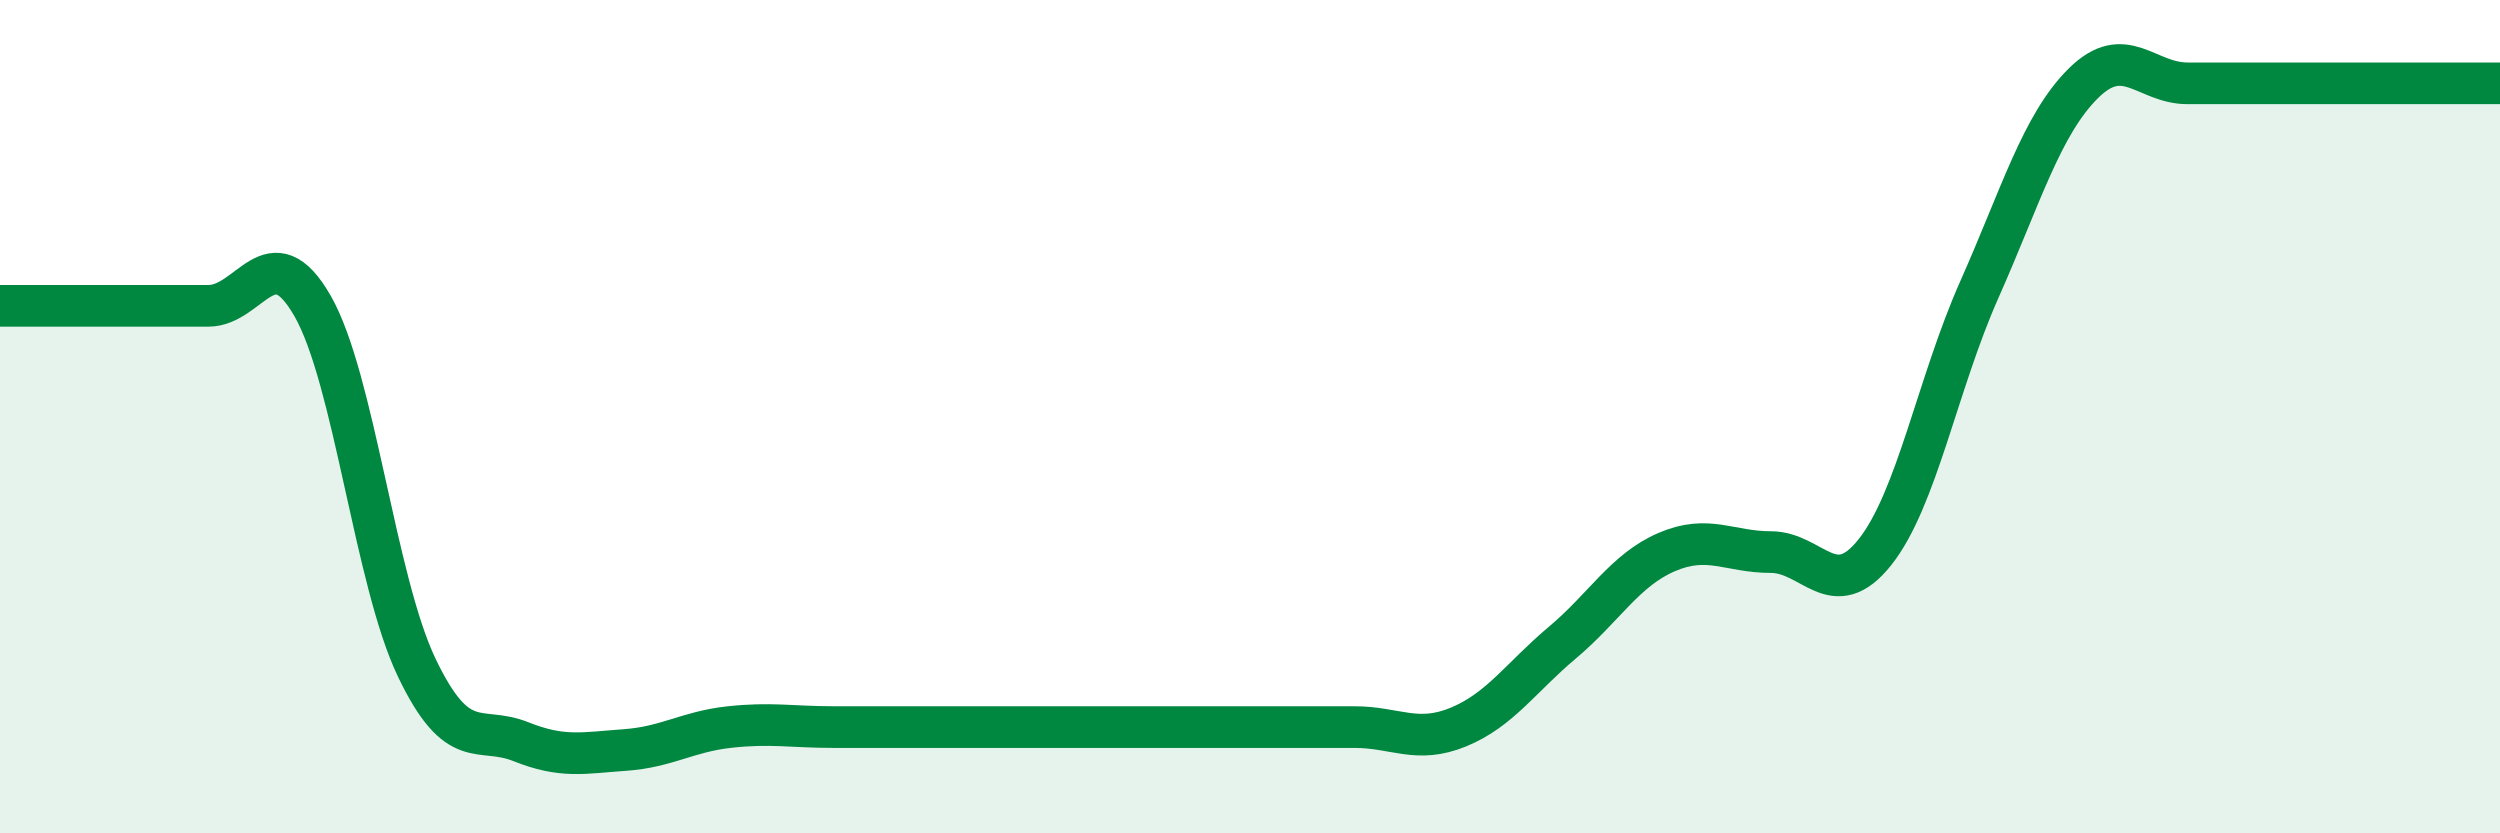 
    <svg width="60" height="20" viewBox="0 0 60 20" xmlns="http://www.w3.org/2000/svg">
      <path
        d="M 0,7.34 C 0.5,7.34 1.5,7.34 2.5,7.34 C 3.5,7.34 4,7.34 5,7.34 C 6,7.34 6.5,5.6 7.5,7.34 C 8.5,9.08 9,13.93 10,16.02 C 11,18.11 11.5,17.4 12.5,17.8 C 13.5,18.2 14,18.07 15,18 C 16,17.93 16.5,17.56 17.5,17.45 C 18.5,17.34 19,17.45 20,17.45 C 21,17.45 21.5,17.45 22.5,17.45 C 23.5,17.45 24,17.45 25,17.45 C 26,17.45 26.5,17.45 27.5,17.45 C 28.5,17.45 29,17.45 30,17.45 C 31,17.45 31.5,17.45 32.5,17.45 C 33.5,17.45 34,17.86 35,17.45 C 36,17.04 36.5,16.26 37.5,15.42 C 38.5,14.58 39,13.68 40,13.25 C 41,12.82 41.5,13.25 42.5,13.25 C 43.5,13.25 44,14.51 45,13.25 C 46,11.99 46.5,9.21 47.5,6.96 C 48.5,4.71 49,2.99 50,2 C 51,1.01 51.5,2 52.5,2 C 53.5,2 54,2 55,2 C 56,2 56.5,2 57.5,2 C 58.5,2 59.5,2 60,2L60 20L0 20Z"
        fill="#008740"
        opacity="0.1"
        stroke-linecap="round"
        stroke-linejoin="round"
      />
      <path
        d="M 0,7.34 C 0.5,7.34 1.5,7.34 2.5,7.34 C 3.5,7.34 4,7.34 5,7.34 C 6,7.34 6.5,5.6 7.5,7.34 C 8.5,9.08 9,13.93 10,16.02 C 11,18.11 11.5,17.4 12.5,17.8 C 13.5,18.2 14,18.07 15,18 C 16,17.93 16.5,17.56 17.5,17.45 C 18.5,17.34 19,17.45 20,17.45 C 21,17.45 21.5,17.45 22.5,17.45 C 23.5,17.45 24,17.45 25,17.45 C 26,17.45 26.5,17.45 27.5,17.45 C 28.5,17.45 29,17.45 30,17.45 C 31,17.45 31.5,17.45 32.5,17.45 C 33.5,17.45 34,17.86 35,17.45 C 36,17.04 36.5,16.26 37.5,15.42 C 38.5,14.58 39,13.68 40,13.25 C 41,12.82 41.5,13.25 42.5,13.25 C 43.5,13.25 44,14.51 45,13.25 C 46,11.99 46.5,9.21 47.5,6.96 C 48.5,4.71 49,2.99 50,2 C 51,1.01 51.5,2 52.5,2 C 53.5,2 54,2 55,2 C 56,2 56.5,2 57.5,2 C 58.5,2 59.5,2 60,2"
        stroke="#008740"
        stroke-width="1"
        fill="none"
        stroke-linecap="round"
        stroke-linejoin="round"
      />
    </svg>
  